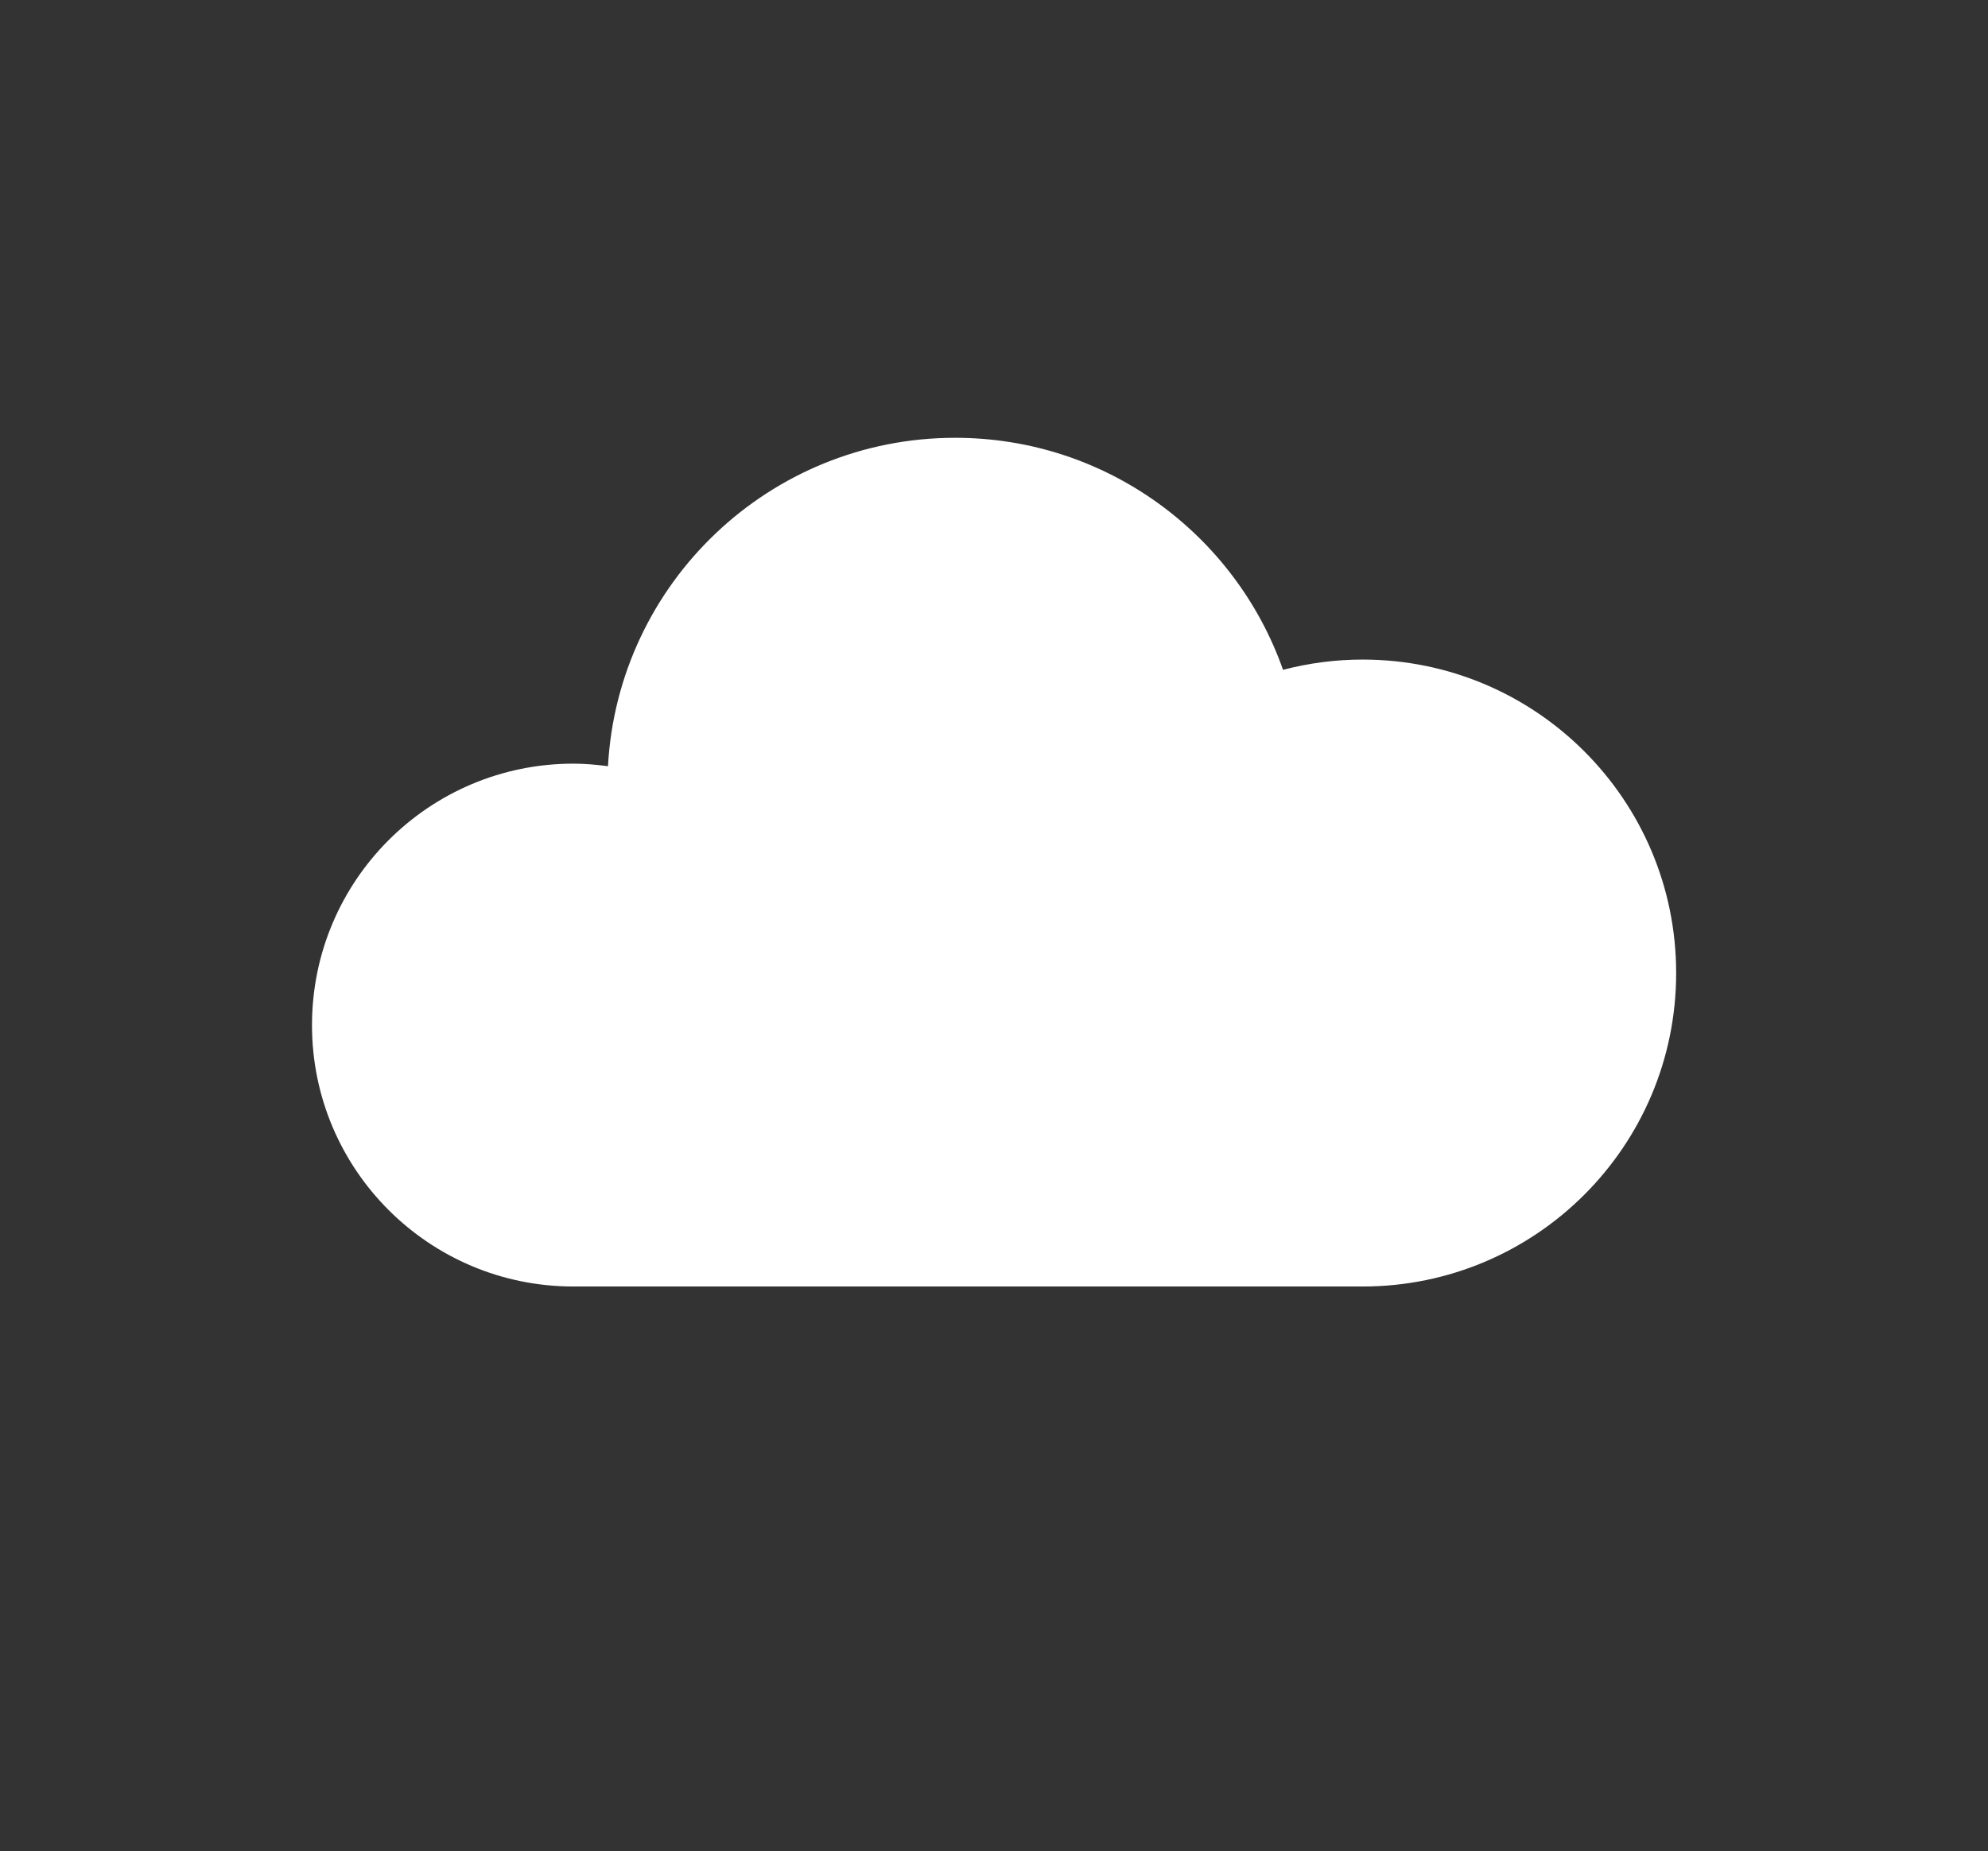 <?xml version="1.0" encoding="UTF-8"?>
<svg id="Layer_1" data-name="Layer 1" xmlns="http://www.w3.org/2000/svg" viewBox="0 0 131.58 122.54">
  <rect x="0" y="0" width="131.58" height="122.54" fill="#333333" stroke="none"/>
  <path d="M90.19,43.66c-1.82,0-3.59.24-5.27.68-3.15-8.95-11.68-15.36-21.7-15.36-12.28,0-22.32,9.62-22.98,21.74-.75-.1-1.51-.17-2.29-.17-9.56,0-17.3,7.75-17.3,17.31s7.75,17.3,17.3,17.3h52.24c11.46,0,20.75-9.29,20.75-20.75s-9.29-20.75-20.75-20.75Z" fill="#fff"/>
</svg>